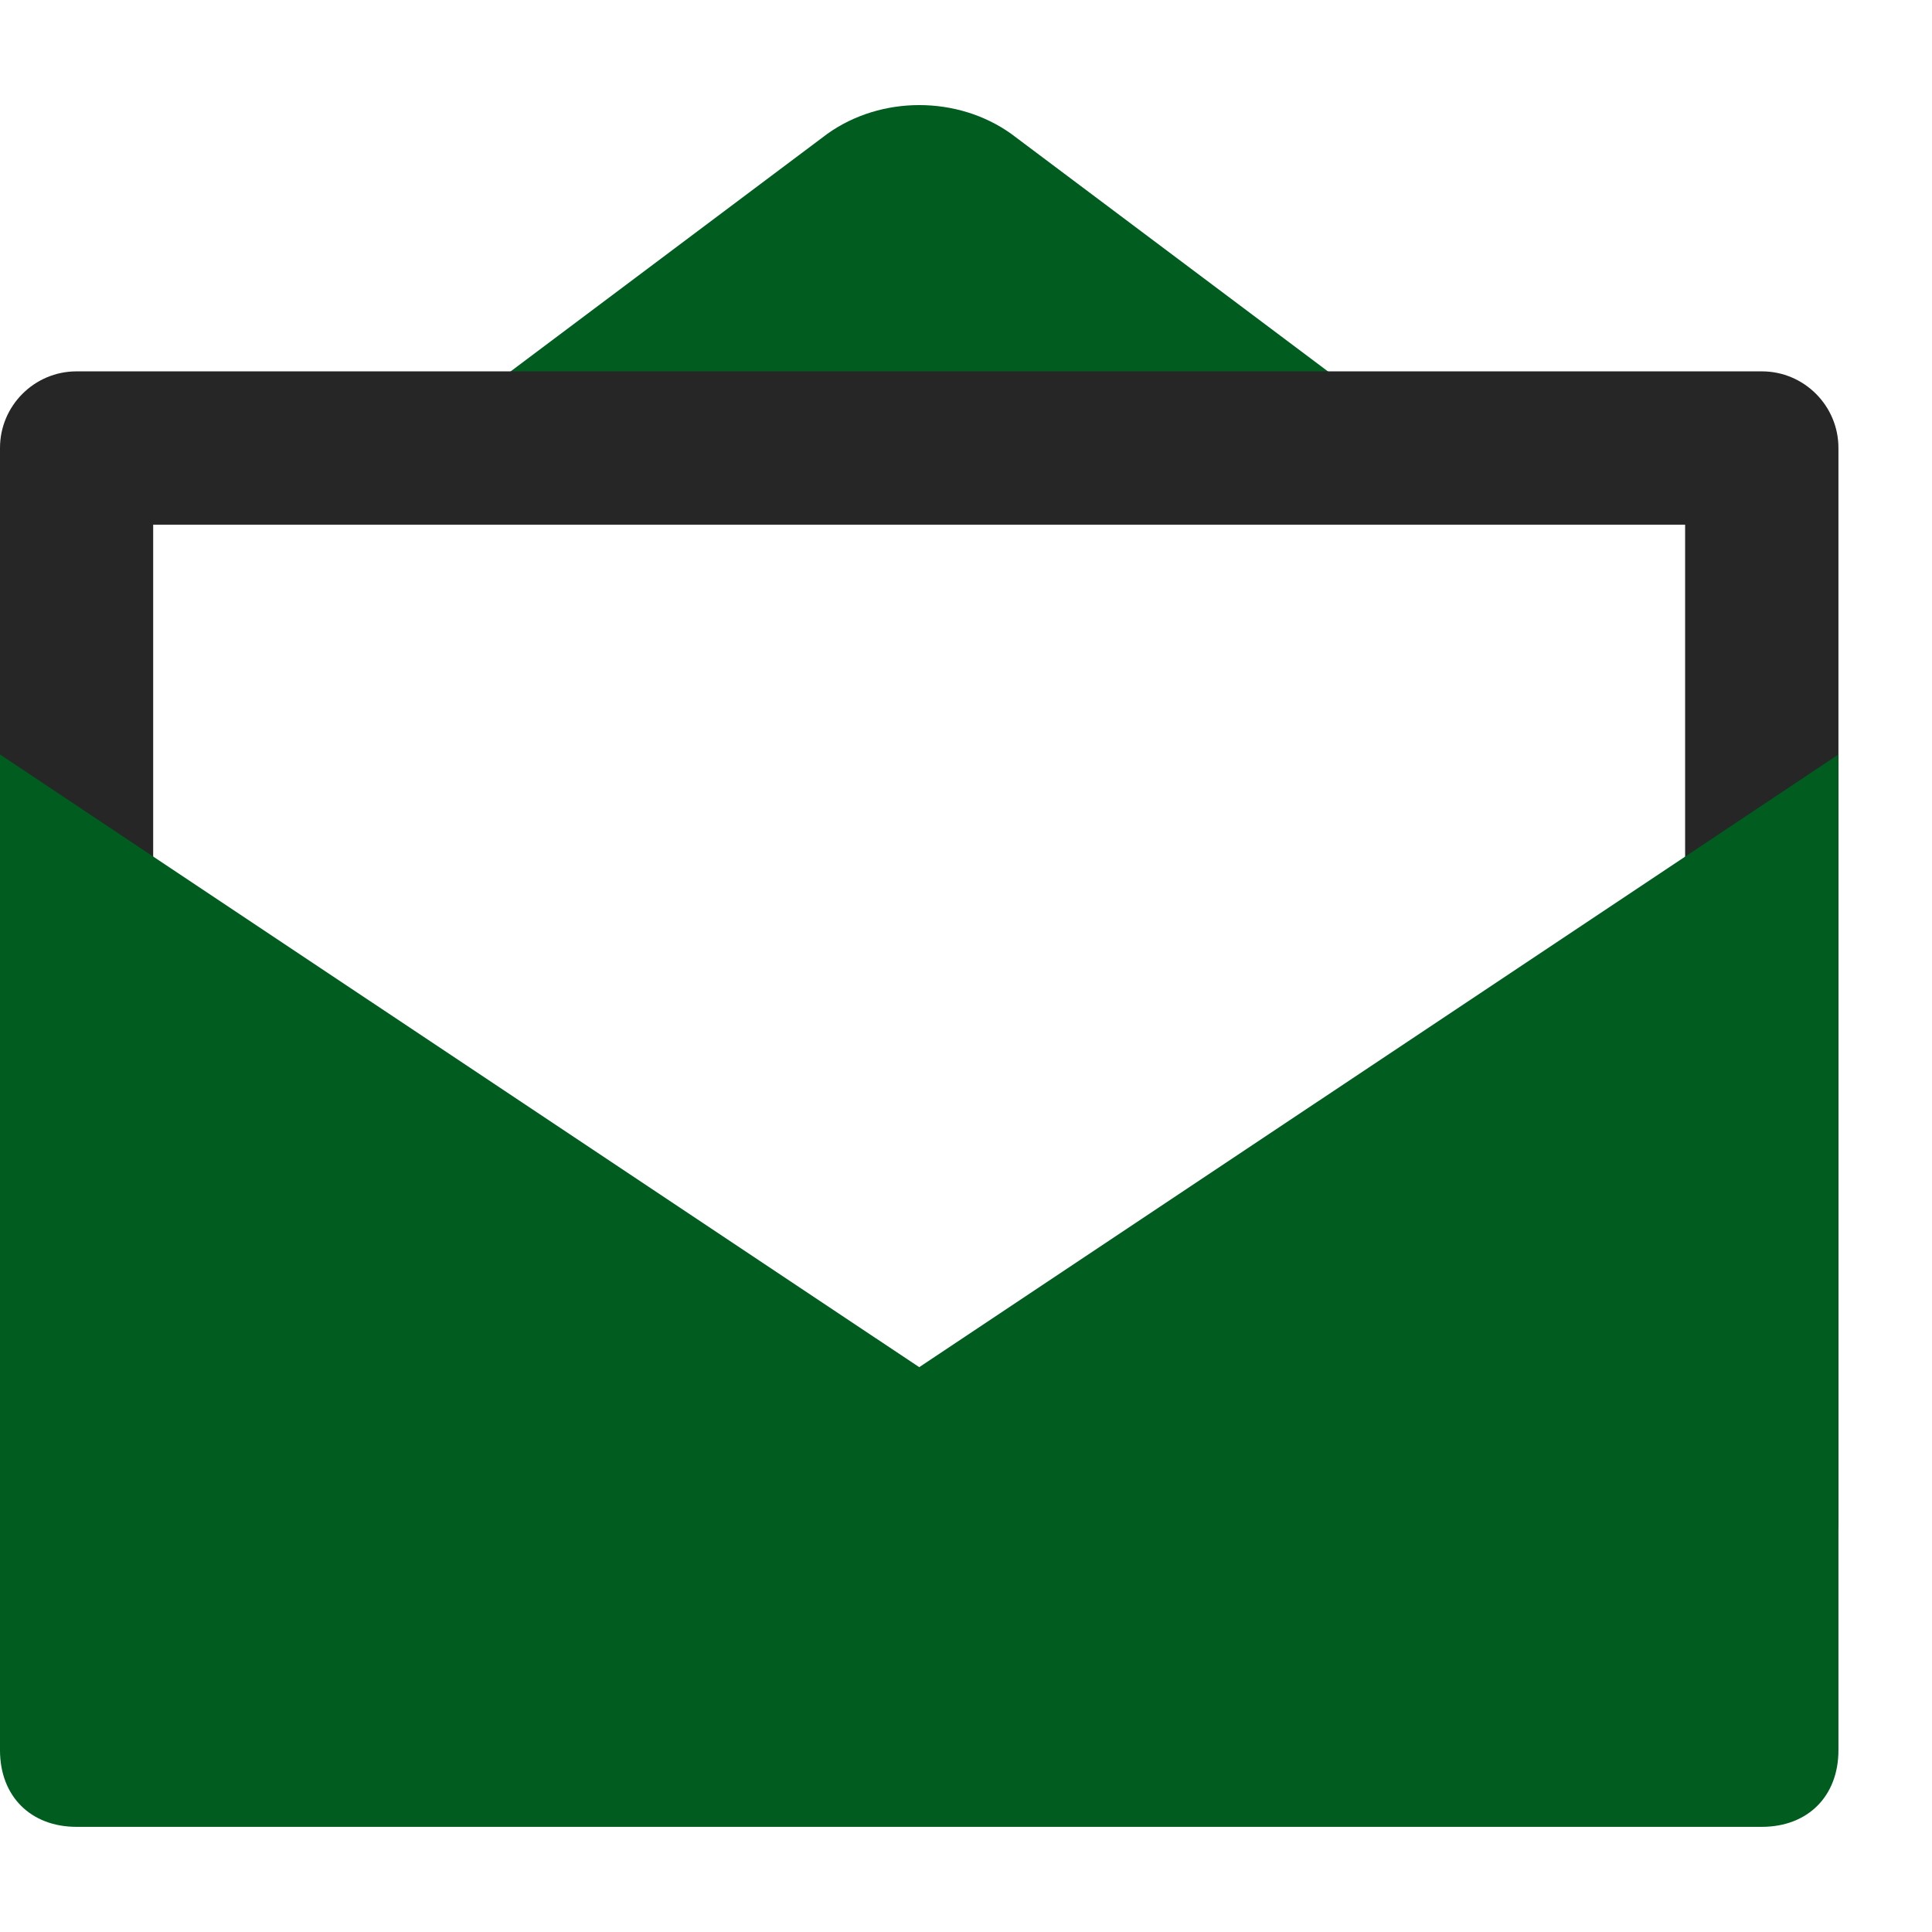 <svg xmlns="http://www.w3.org/2000/svg" width="14" height="14" viewBox="0 0 14 14" fill="none">
<path d="M5.995 0.97C6.384 0.692 6.939 0.692 7.328 0.97L10.325 3.218H2.998L5.995 0.97Z" fill="#005D1F"/>
<path fill-rule="evenodd" clip-rule="evenodd" d="M0 3.246C0 2.94 0.249 2.691 0.555 2.691H12.767C13.073 2.691 13.322 2.94 13.322 3.246V11.017C13.322 11.324 13.073 11.572 12.767 11.572C12.46 11.572 12.211 11.324 12.211 11.017V3.802H1.11V11.017C1.11 11.324 0.862 11.572 0.555 11.572C0.249 11.572 0 11.324 0 11.017V3.246Z" fill="#262626"/>
<path d="M0 12.683V5.467L6.661 9.907L13.322 5.467V12.683C13.322 13.016 13.1 13.238 12.767 13.238H0.555C0.222 13.238 0 13.016 0 12.683Z" fill="#005D1F"/>
</svg>
